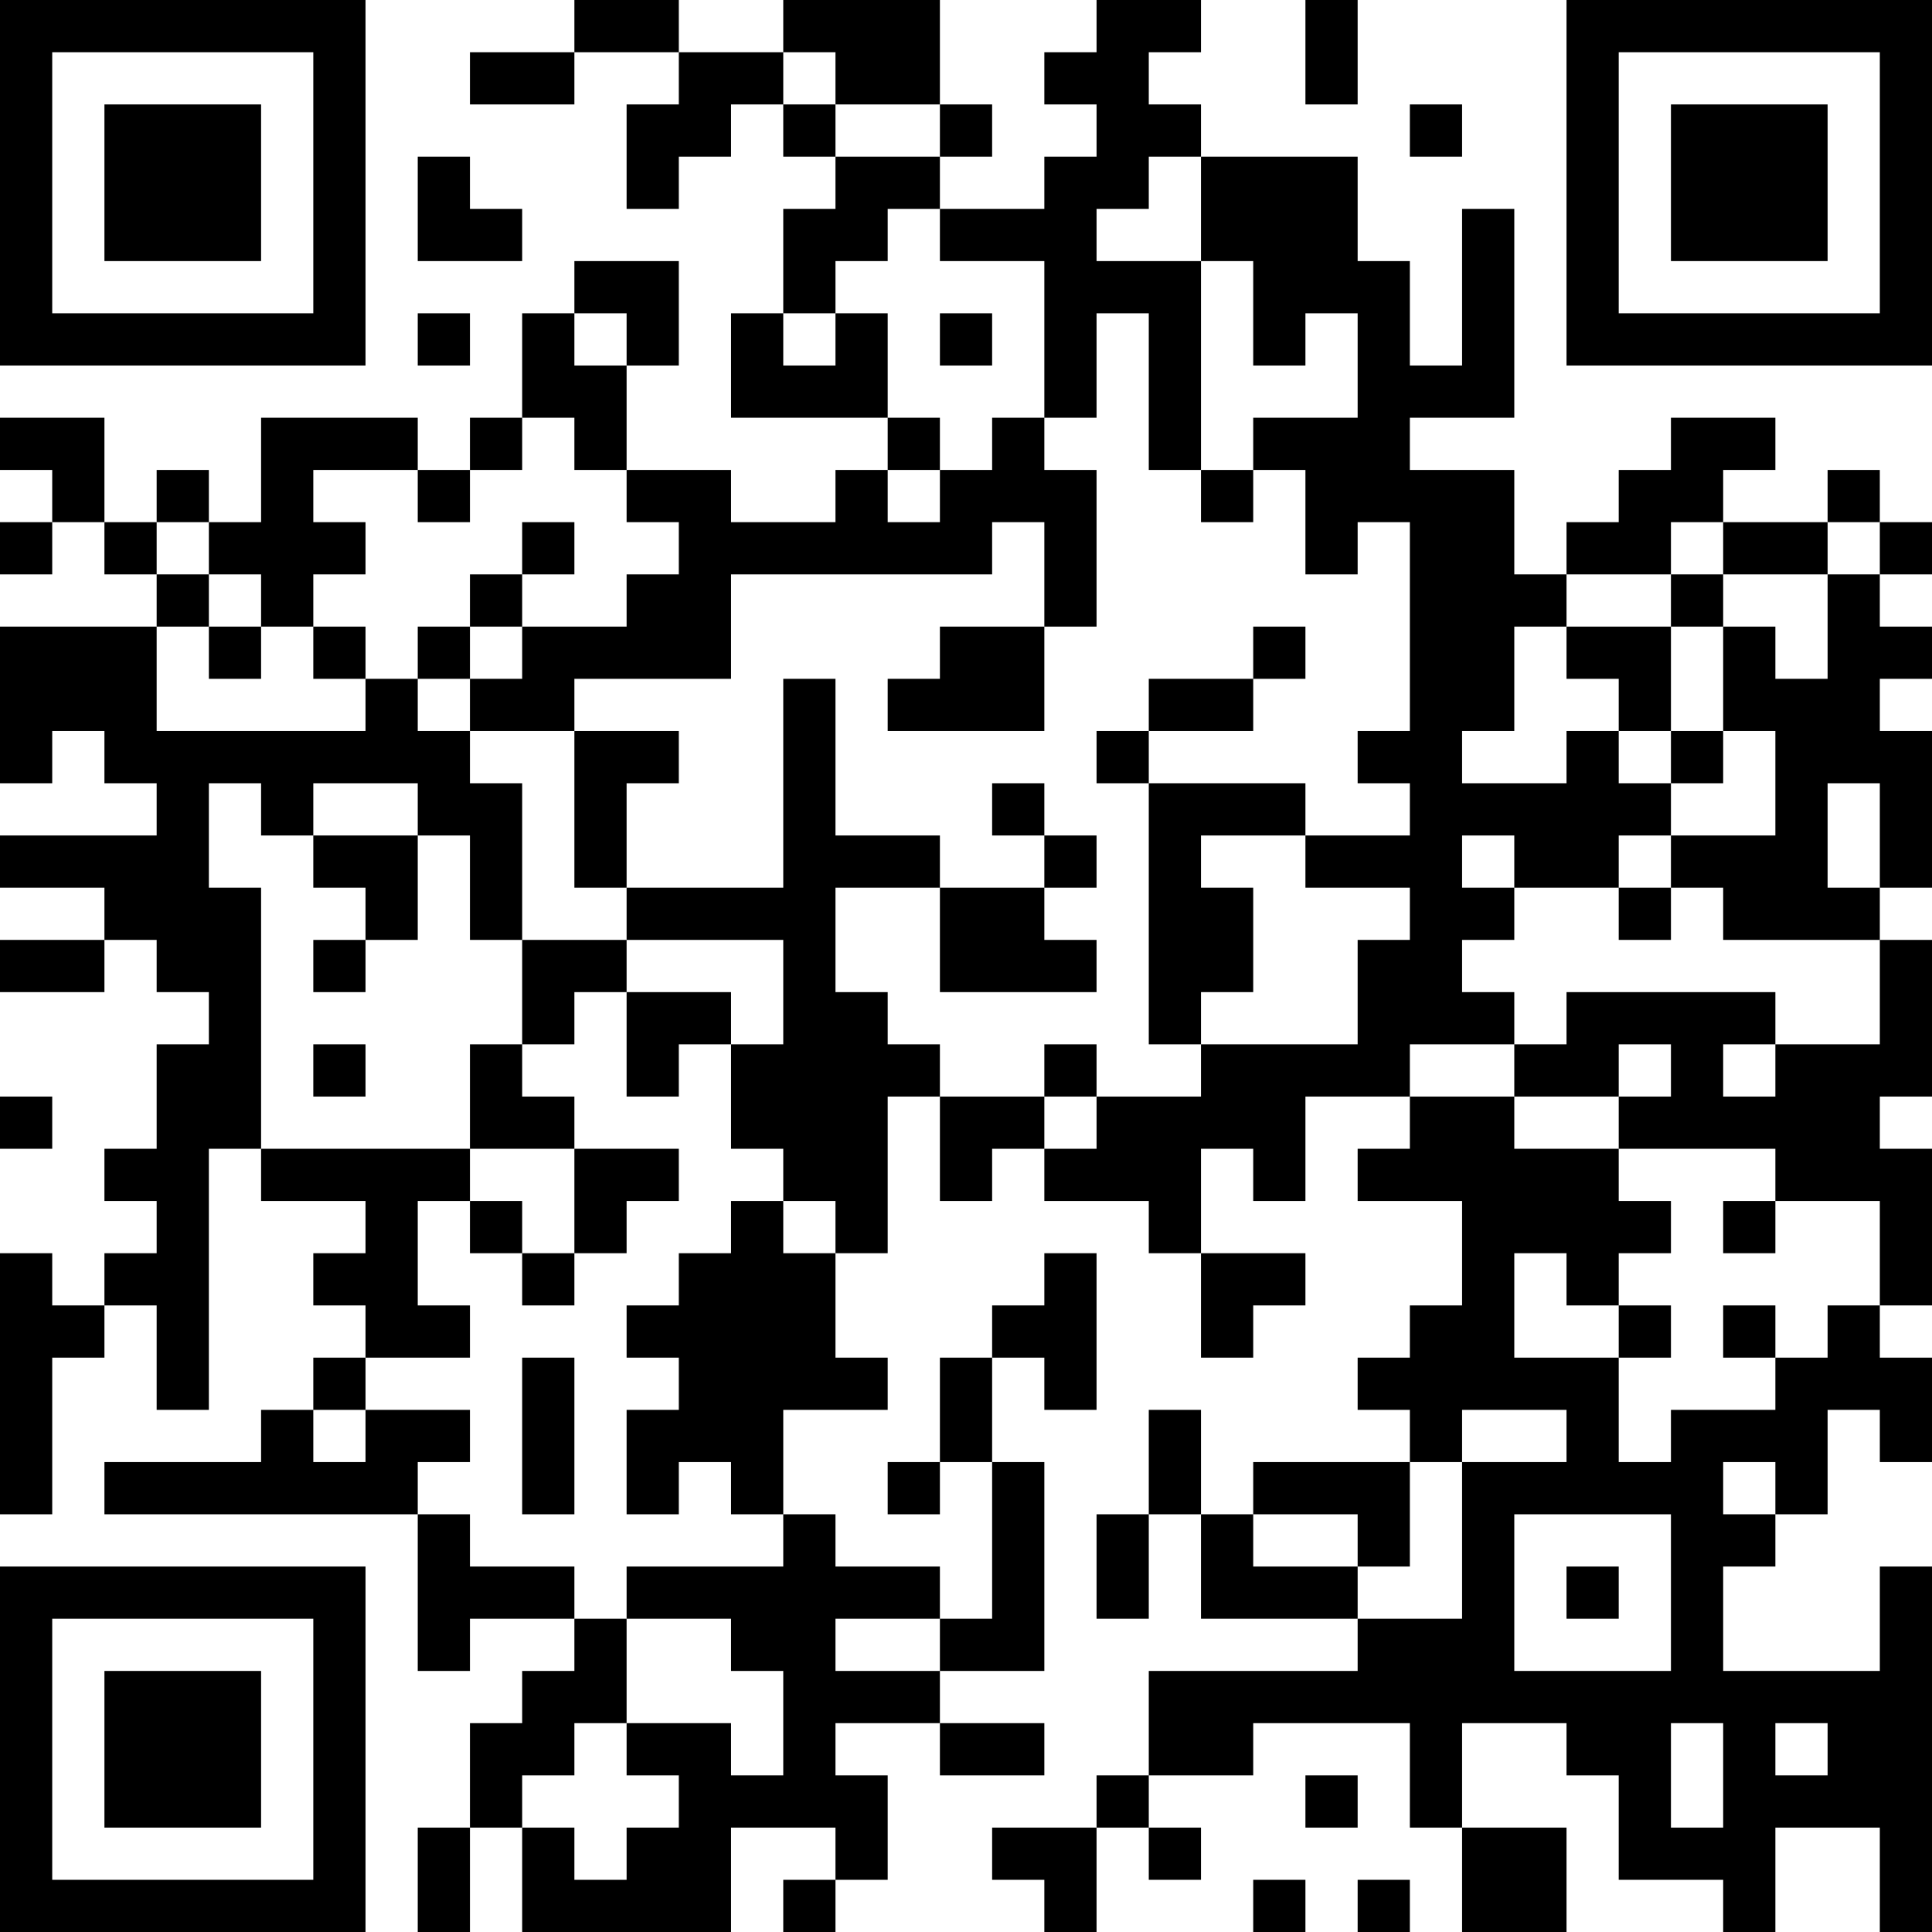 <?xml version="1.0" encoding="UTF-8"?>
<svg xmlns="http://www.w3.org/2000/svg" version="1.1" width="400" height="400" viewBox="0 0 400 400"><rect x="0" y="0" width="400" height="400" fill="#ffffff"/><g transform="scale(10.811)"><g transform="translate(0,0)"><path fill-rule="evenodd" d="M11 0L11 1L9 1L9 2L11 2L11 1L13 1L13 2L12 2L12 4L13 4L13 3L14 3L14 2L15 2L15 3L16 3L16 4L15 4L15 6L14 6L14 8L17 8L17 9L16 9L16 10L14 10L14 9L12 9L12 7L13 7L13 5L11 5L11 6L10 6L10 8L9 8L9 9L8 9L8 8L5 8L5 10L4 10L4 9L3 9L3 10L2 10L2 8L0 8L0 9L1 9L1 10L0 10L0 11L1 11L1 10L2 10L2 11L3 11L3 12L0 12L0 15L1 15L1 14L2 14L2 15L3 15L3 16L0 16L0 17L2 17L2 18L0 18L0 19L2 19L2 18L3 18L3 19L4 19L4 20L3 20L3 22L2 22L2 23L3 23L3 24L2 24L2 25L1 25L1 24L0 24L0 29L1 29L1 26L2 26L2 25L3 25L3 27L4 27L4 22L5 22L5 23L7 23L7 24L6 24L6 25L7 25L7 26L6 26L6 27L5 27L5 28L2 28L2 29L8 29L8 32L9 32L9 31L11 31L11 32L10 32L10 33L9 33L9 35L8 35L8 37L9 37L9 35L10 35L10 37L14 37L14 35L16 35L16 36L15 36L15 37L16 37L16 36L17 36L17 34L16 34L16 33L18 33L18 34L20 34L20 33L18 33L18 32L20 32L20 28L19 28L19 26L20 26L20 27L21 27L21 24L20 24L20 25L19 25L19 26L18 26L18 28L17 28L17 29L18 29L18 28L19 28L19 31L18 31L18 30L16 30L16 29L15 29L15 27L17 27L17 26L16 26L16 24L17 24L17 21L18 21L18 23L19 23L19 22L20 22L20 23L22 23L22 24L23 24L23 26L24 26L24 25L25 25L25 24L23 24L23 22L24 22L24 23L25 23L25 21L27 21L27 22L26 22L26 23L28 23L28 25L27 25L27 26L26 26L26 27L27 27L27 28L24 28L24 29L23 29L23 27L22 27L22 29L21 29L21 31L22 31L22 29L23 29L23 31L26 31L26 32L22 32L22 34L21 34L21 35L19 35L19 36L20 36L20 37L21 37L21 35L22 35L22 36L23 36L23 35L22 35L22 34L24 34L24 33L27 33L27 35L28 35L28 37L30 37L30 35L28 35L28 33L30 33L30 34L31 34L31 36L33 36L33 37L34 37L34 35L36 35L36 37L37 37L37 30L36 30L36 32L33 32L33 30L34 30L34 29L35 29L35 27L36 27L36 28L37 28L37 26L36 26L36 25L37 25L37 22L36 22L36 21L37 21L37 18L36 18L36 17L37 17L37 14L36 14L36 13L37 13L37 12L36 12L36 11L37 11L37 10L36 10L36 9L35 9L35 10L33 10L33 9L34 9L34 8L32 8L32 9L31 9L31 10L30 10L30 11L29 11L29 9L27 9L27 8L29 8L29 4L28 4L28 7L27 7L27 5L26 5L26 3L23 3L23 2L22 2L22 1L23 1L23 0L21 0L21 1L20 1L20 2L21 2L21 3L20 3L20 4L18 4L18 3L19 3L19 2L18 2L18 0L15 0L15 1L13 1L13 0ZM25 0L25 2L26 2L26 0ZM15 1L15 2L16 2L16 3L18 3L18 2L16 2L16 1ZM27 2L27 3L28 3L28 2ZM8 3L8 5L10 5L10 4L9 4L9 3ZM22 3L22 4L21 4L21 5L23 5L23 9L22 9L22 6L21 6L21 8L20 8L20 5L18 5L18 4L17 4L17 5L16 5L16 6L15 6L15 7L16 7L16 6L17 6L17 8L18 8L18 9L17 9L17 10L18 10L18 9L19 9L19 8L20 8L20 9L21 9L21 12L20 12L20 10L19 10L19 11L14 11L14 13L11 13L11 14L9 14L9 13L10 13L10 12L12 12L12 11L13 11L13 10L12 10L12 9L11 9L11 8L10 8L10 9L9 9L9 10L8 10L8 9L6 9L6 10L7 10L7 11L6 11L6 12L5 12L5 11L4 11L4 10L3 10L3 11L4 11L4 12L3 12L3 14L7 14L7 13L8 13L8 14L9 14L9 15L10 15L10 18L9 18L9 16L8 16L8 15L6 15L6 16L5 16L5 15L4 15L4 17L5 17L5 22L9 22L9 23L8 23L8 25L9 25L9 26L7 26L7 27L6 27L6 28L7 28L7 27L9 27L9 28L8 28L8 29L9 29L9 30L11 30L11 31L12 31L12 33L11 33L11 34L10 34L10 35L11 35L11 36L12 36L12 35L13 35L13 34L12 34L12 33L14 33L14 34L15 34L15 32L14 32L14 31L12 31L12 30L15 30L15 29L14 29L14 28L13 28L13 29L12 29L12 27L13 27L13 26L12 26L12 25L13 25L13 24L14 24L14 23L15 23L15 24L16 24L16 23L15 23L15 22L14 22L14 20L15 20L15 18L12 18L12 17L15 17L15 13L16 13L16 16L18 16L18 17L16 17L16 19L17 19L17 20L18 20L18 21L20 21L20 22L21 22L21 21L23 21L23 20L26 20L26 18L27 18L27 17L25 17L25 16L27 16L27 15L26 15L26 14L27 14L27 10L26 10L26 11L25 11L25 9L24 9L24 8L26 8L26 6L25 6L25 7L24 7L24 5L23 5L23 3ZM8 6L8 7L9 7L9 6ZM11 6L11 7L12 7L12 6ZM18 6L18 7L19 7L19 6ZM23 9L23 10L24 10L24 9ZM10 10L10 11L9 11L9 12L8 12L8 13L9 13L9 12L10 12L10 11L11 11L11 10ZM32 10L32 11L30 11L30 12L29 12L29 14L28 14L28 15L30 15L30 14L31 14L31 15L32 15L32 16L31 16L31 17L29 17L29 16L28 16L28 17L29 17L29 18L28 18L28 19L29 19L29 20L27 20L27 21L29 21L29 22L31 22L31 23L32 23L32 24L31 24L31 25L30 25L30 24L29 24L29 26L31 26L31 28L32 28L32 27L34 27L34 26L35 26L35 25L36 25L36 23L34 23L34 22L31 22L31 21L32 21L32 20L31 20L31 21L29 21L29 20L30 20L30 19L34 19L34 20L33 20L33 21L34 21L34 20L36 20L36 18L33 18L33 17L32 17L32 16L34 16L34 14L33 14L33 12L34 12L34 13L35 13L35 11L36 11L36 10L35 10L35 11L33 11L33 10ZM32 11L32 12L30 12L30 13L31 13L31 14L32 14L32 15L33 15L33 14L32 14L32 12L33 12L33 11ZM4 12L4 13L5 13L5 12ZM6 12L6 13L7 13L7 12ZM18 12L18 13L17 13L17 14L20 14L20 12ZM24 12L24 13L22 13L22 14L21 14L21 15L22 15L22 20L23 20L23 19L24 19L24 17L23 17L23 16L25 16L25 15L22 15L22 14L24 14L24 13L25 13L25 12ZM11 14L11 17L12 17L12 15L13 15L13 14ZM19 15L19 16L20 16L20 17L18 17L18 19L21 19L21 18L20 18L20 17L21 17L21 16L20 16L20 15ZM35 15L35 17L36 17L36 15ZM6 16L6 17L7 17L7 18L6 18L6 19L7 19L7 18L8 18L8 16ZM31 17L31 18L32 18L32 17ZM10 18L10 20L9 20L9 22L11 22L11 24L10 24L10 23L9 23L9 24L10 24L10 25L11 25L11 24L12 24L12 23L13 23L13 22L11 22L11 21L10 21L10 20L11 20L11 19L12 19L12 21L13 21L13 20L14 20L14 19L12 19L12 18ZM6 20L6 21L7 21L7 20ZM20 20L20 21L21 21L21 20ZM0 21L0 22L1 22L1 21ZM33 23L33 24L34 24L34 23ZM31 25L31 26L32 26L32 25ZM33 25L33 26L34 26L34 25ZM10 26L10 29L11 29L11 26ZM28 27L28 28L27 28L27 30L26 30L26 29L24 29L24 30L26 30L26 31L28 31L28 28L30 28L30 27ZM33 28L33 29L34 29L34 28ZM29 29L29 32L32 32L32 29ZM30 30L30 31L31 31L31 30ZM16 31L16 32L18 32L18 31ZM32 33L32 35L33 35L33 33ZM34 33L34 34L35 34L35 33ZM25 34L25 35L26 35L26 34ZM24 36L24 37L25 37L25 36ZM26 36L26 37L27 37L27 36ZM0 0L0 7L7 7L7 0ZM1 1L1 6L6 6L6 1ZM2 2L2 5L5 5L5 2ZM30 0L30 7L37 7L37 0ZM31 1L31 6L36 6L36 1ZM32 2L32 5L35 5L35 2ZM0 30L0 37L7 37L7 30ZM1 31L1 36L6 36L6 31ZM2 32L2 35L5 35L5 32Z" fill="#000000"/></g></g></svg>
